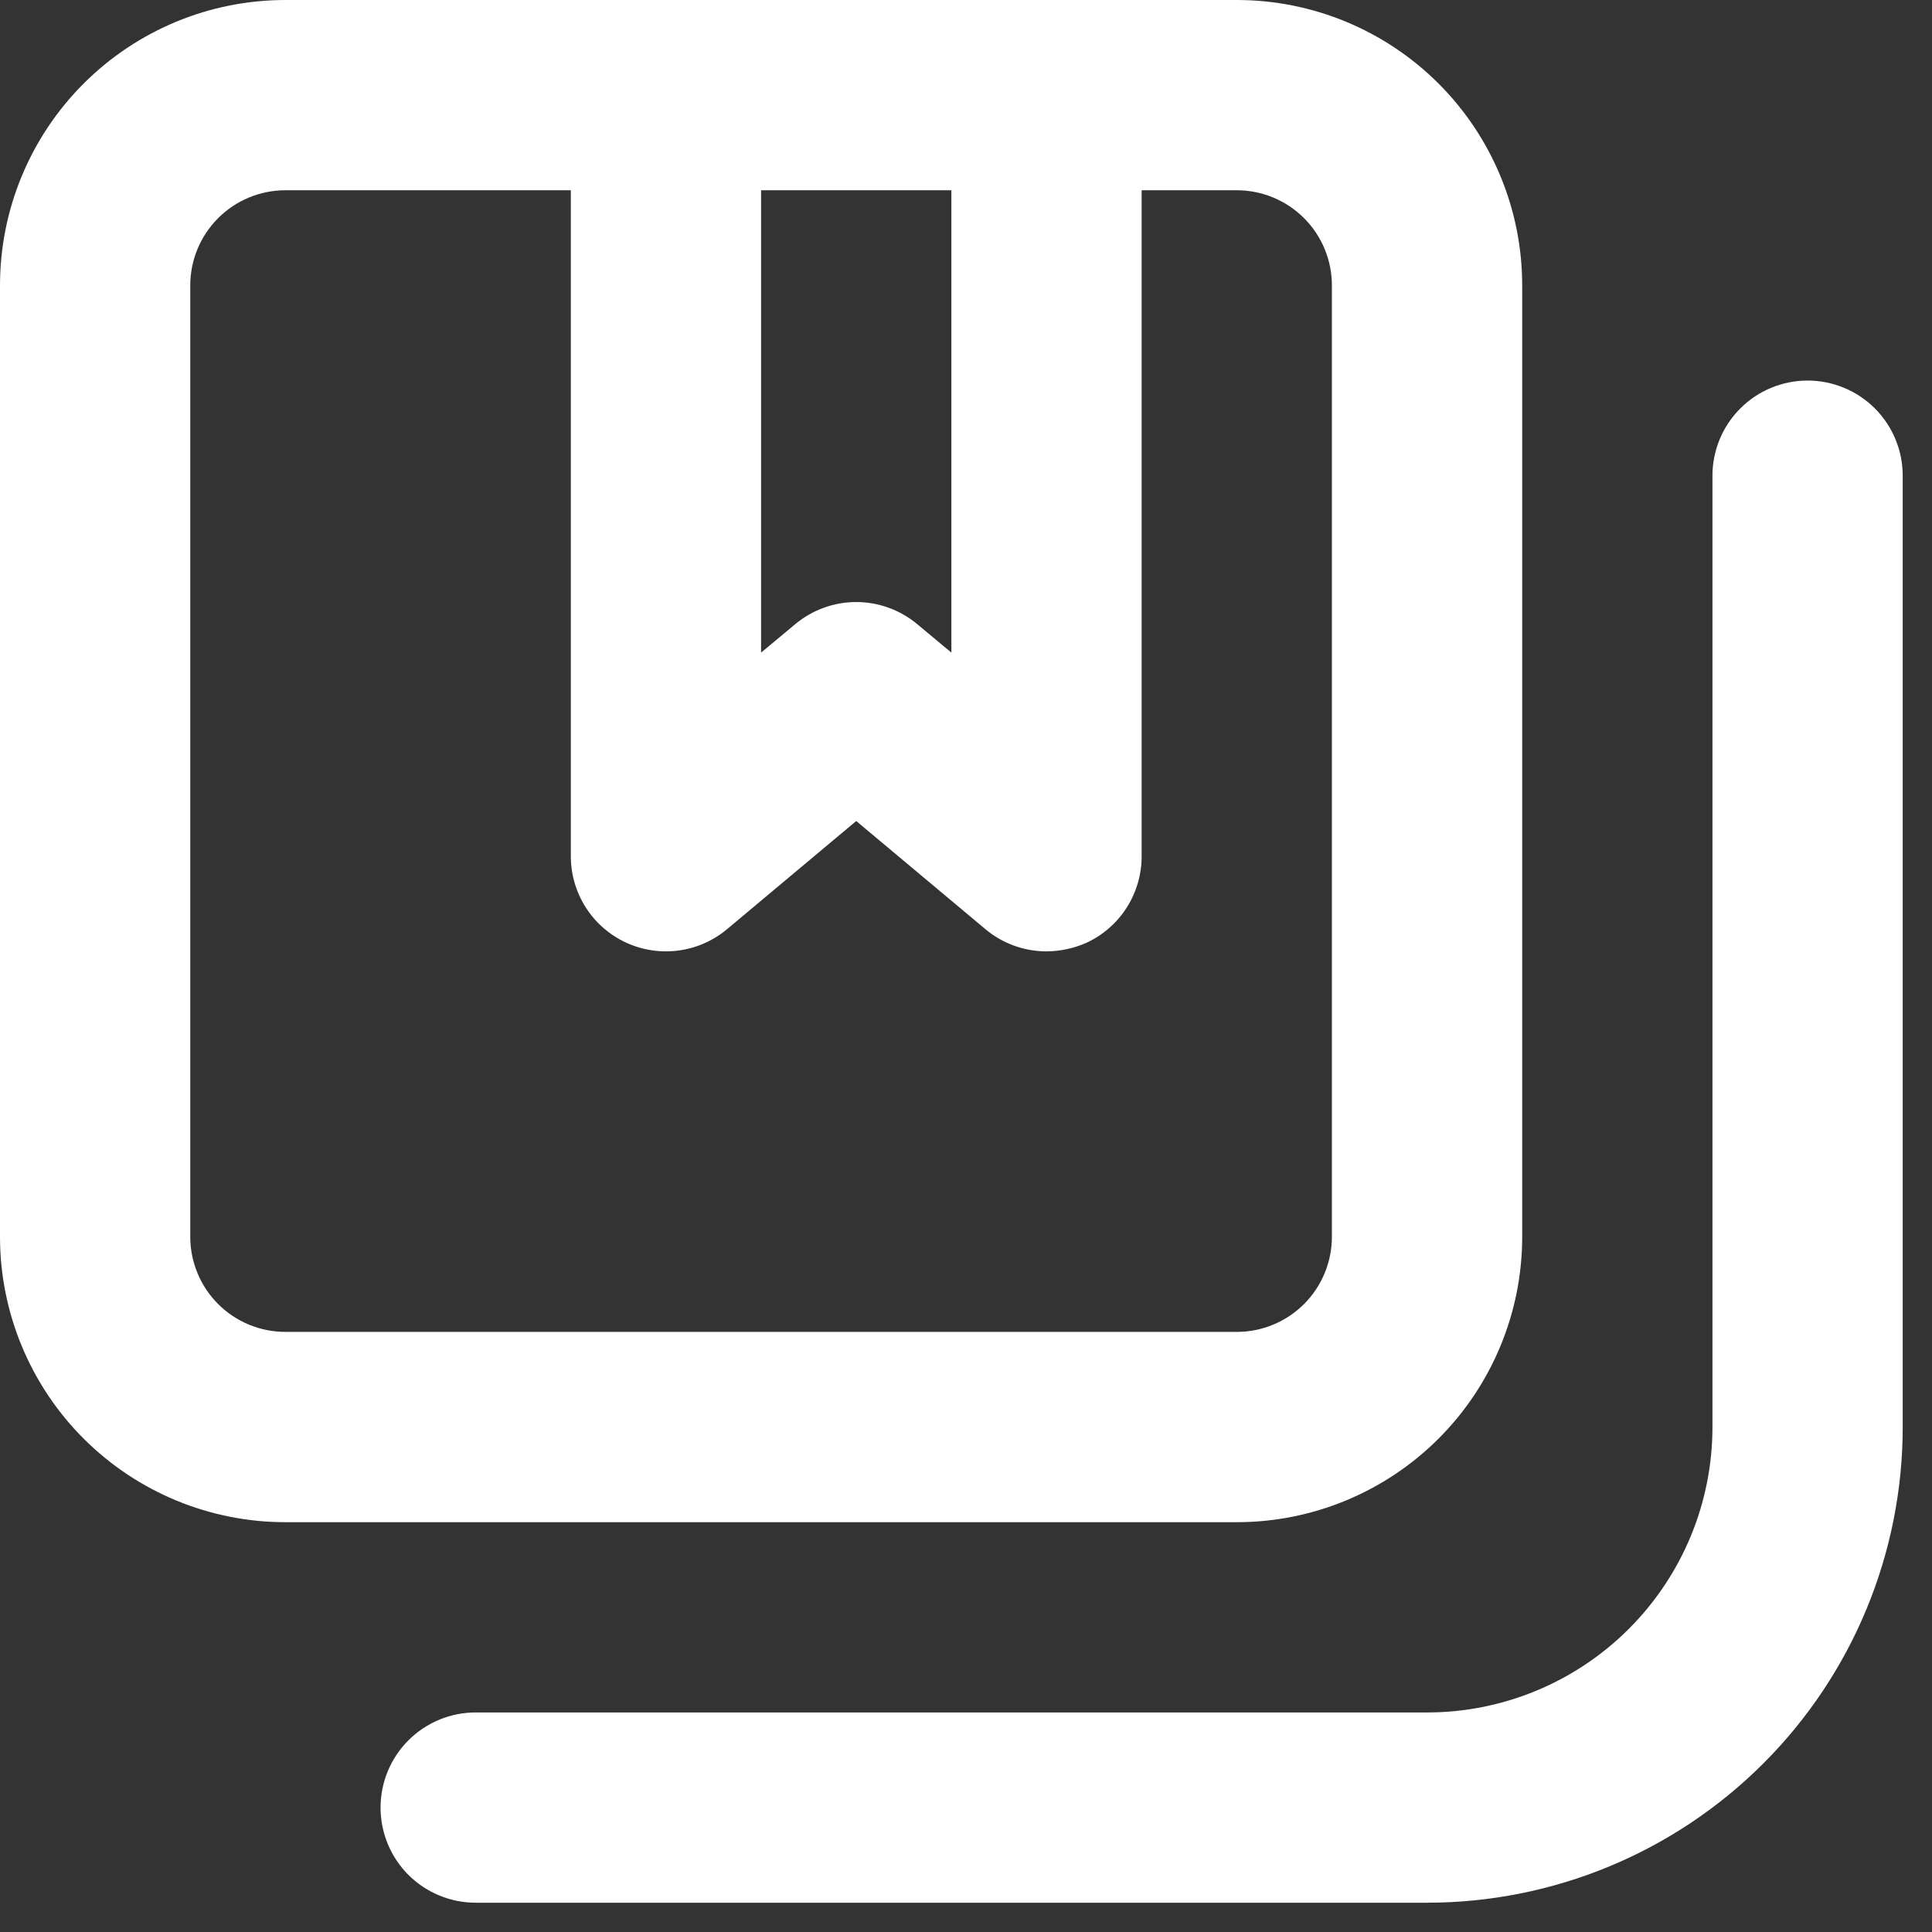 <svg width="44" height="44" viewBox="0 0 44 44" fill="none" xmlns="http://www.w3.org/2000/svg">
<rect x="0" y="0" width="44" height="44" fill="#333333" stroke="none"/>
<path d="M41.167 8.667C40.592 8.667 40.041 8.895 39.635 9.301C39.228 9.708 39 10.259 39 10.833V32.5C39 34.224 38.315 35.877 37.096 37.096C35.877 38.315 34.224 39 32.5 39H10.833C10.259 39 9.708 39.228 9.301 39.635C8.895 40.041 8.667 40.592 8.667 41.167C8.667 41.741 8.895 42.292 9.301 42.699C9.708 43.105 10.259 43.333 10.833 43.333H32.5C35.373 43.333 38.129 42.192 40.16 40.16C42.192 38.129 43.333 35.373 43.333 32.5V10.833C43.333 10.259 43.105 9.708 42.699 9.301C42.292 8.895 41.741 8.667 41.167 8.667ZM34.667 28.167V6.5C34.667 4.776 33.982 3.123 32.763 1.904C31.544 0.685 29.891 0 28.167 0H6.5C4.776 0 3.123 0.685 1.904 1.904C0.685 3.123 0 4.776 0 6.5V28.167C0 29.891 0.685 31.544 1.904 32.763C3.123 33.982 4.776 34.667 6.5 34.667H28.167C29.891 34.667 31.544 33.982 32.763 32.763C33.982 31.544 34.667 29.891 34.667 28.167ZM17.333 4.333H21.667V14.863L20.887 14.213C20.497 13.889 20.007 13.711 19.5 13.711C18.993 13.711 18.503 13.889 18.113 14.213L17.333 14.863V4.333ZM4.333 28.167V6.5C4.333 5.925 4.562 5.374 4.968 4.968C5.374 4.562 5.925 4.333 6.5 4.333H13V19.5C13 19.914 13.119 20.32 13.342 20.669C13.565 21.017 13.884 21.295 14.26 21.468C14.636 21.641 15.054 21.703 15.465 21.646C15.875 21.589 16.26 21.416 16.575 21.147L19.5 18.698L22.425 21.147C22.817 21.482 23.317 21.667 23.833 21.667C24.147 21.665 24.456 21.598 24.743 21.472C25.119 21.298 25.438 21.019 25.66 20.67C25.883 20.32 26.001 19.914 26 19.5V4.333H28.167C28.741 4.333 29.292 4.562 29.699 4.968C30.105 5.374 30.333 5.925 30.333 6.5V28.167C30.333 28.741 30.105 29.292 29.699 29.699C29.292 30.105 28.741 30.333 28.167 30.333H6.5C5.925 30.333 5.374 30.105 4.968 29.699C4.562 29.292 4.333 28.741 4.333 28.167Z" fill="white"/>
</svg>
